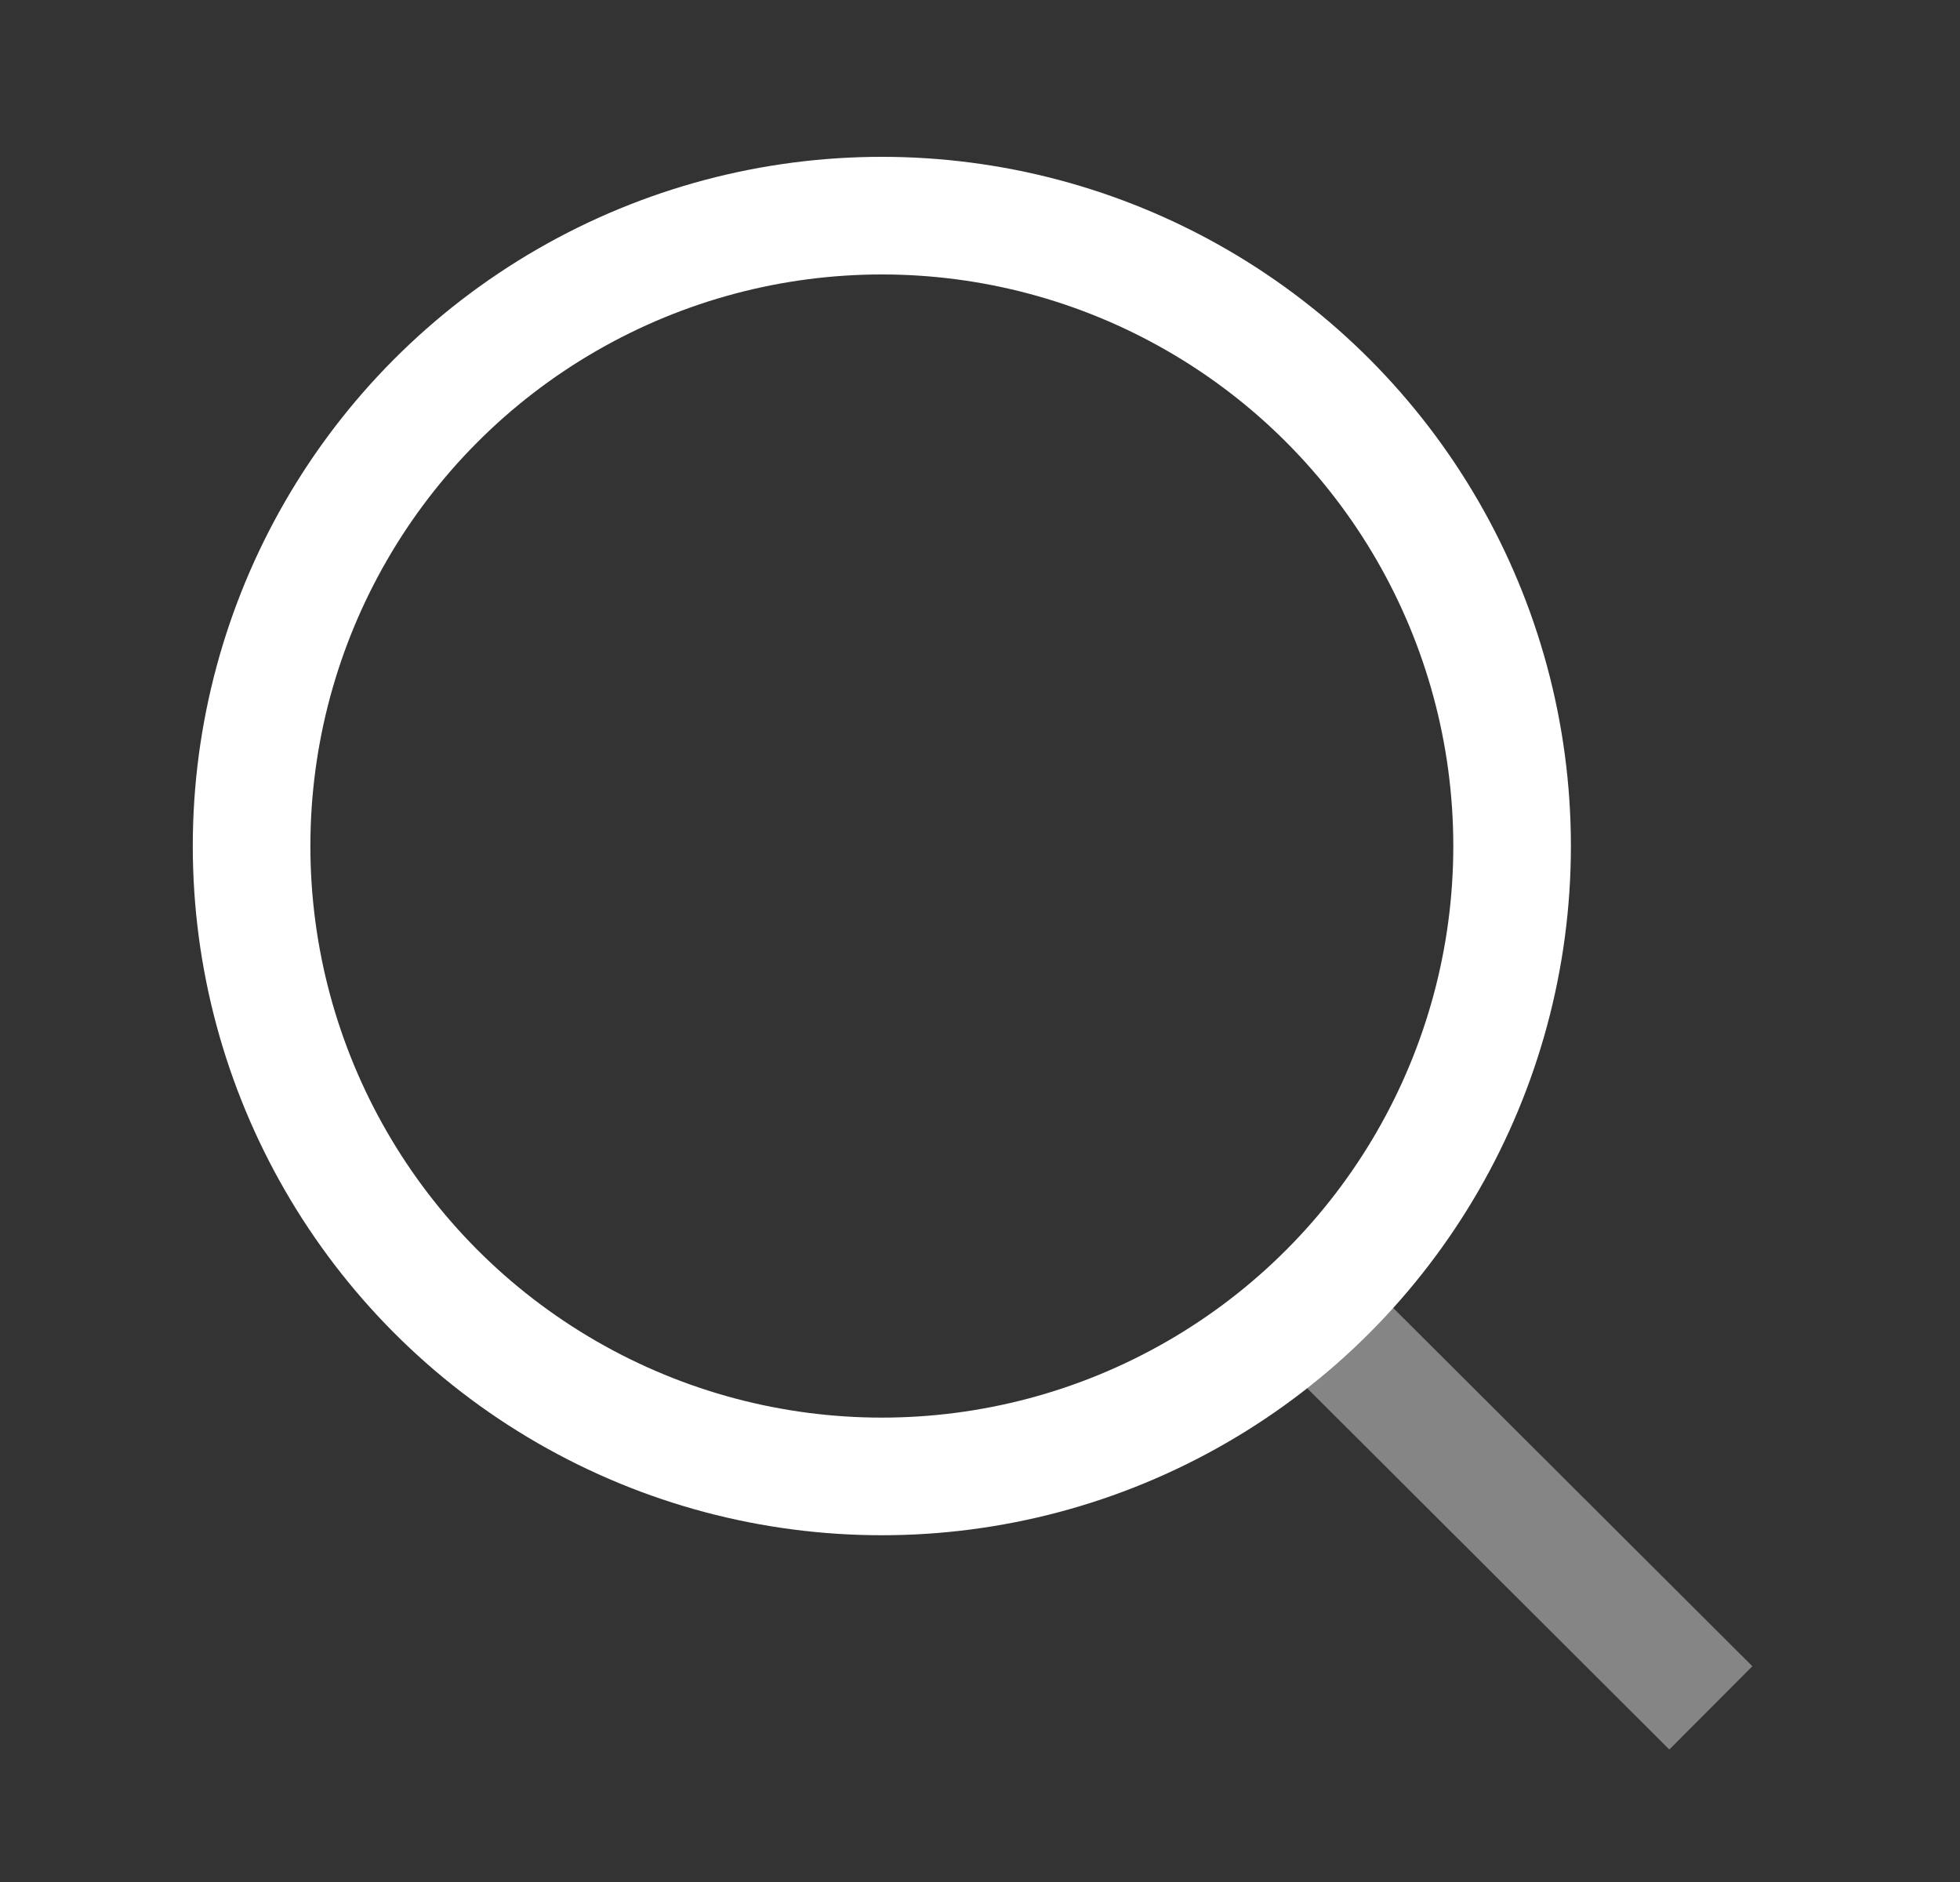 <svg width="25" height="24" viewBox="0 0 25 24" fill="none" xmlns="http://www.w3.org/2000/svg">
<rect x="0" y="0" width="25" height="24" fill="#333333" stroke="none"/>
<circle cx="11.248" cy="10.789" r="8.039" stroke="white" stroke-width="1.5" stroke-linecap="square"/>
<path opacity="0.4" d="M16.737 16.708L21.291 21.25" stroke="white" stroke-width="1.5" stroke-linecap="square"/>
</svg>
